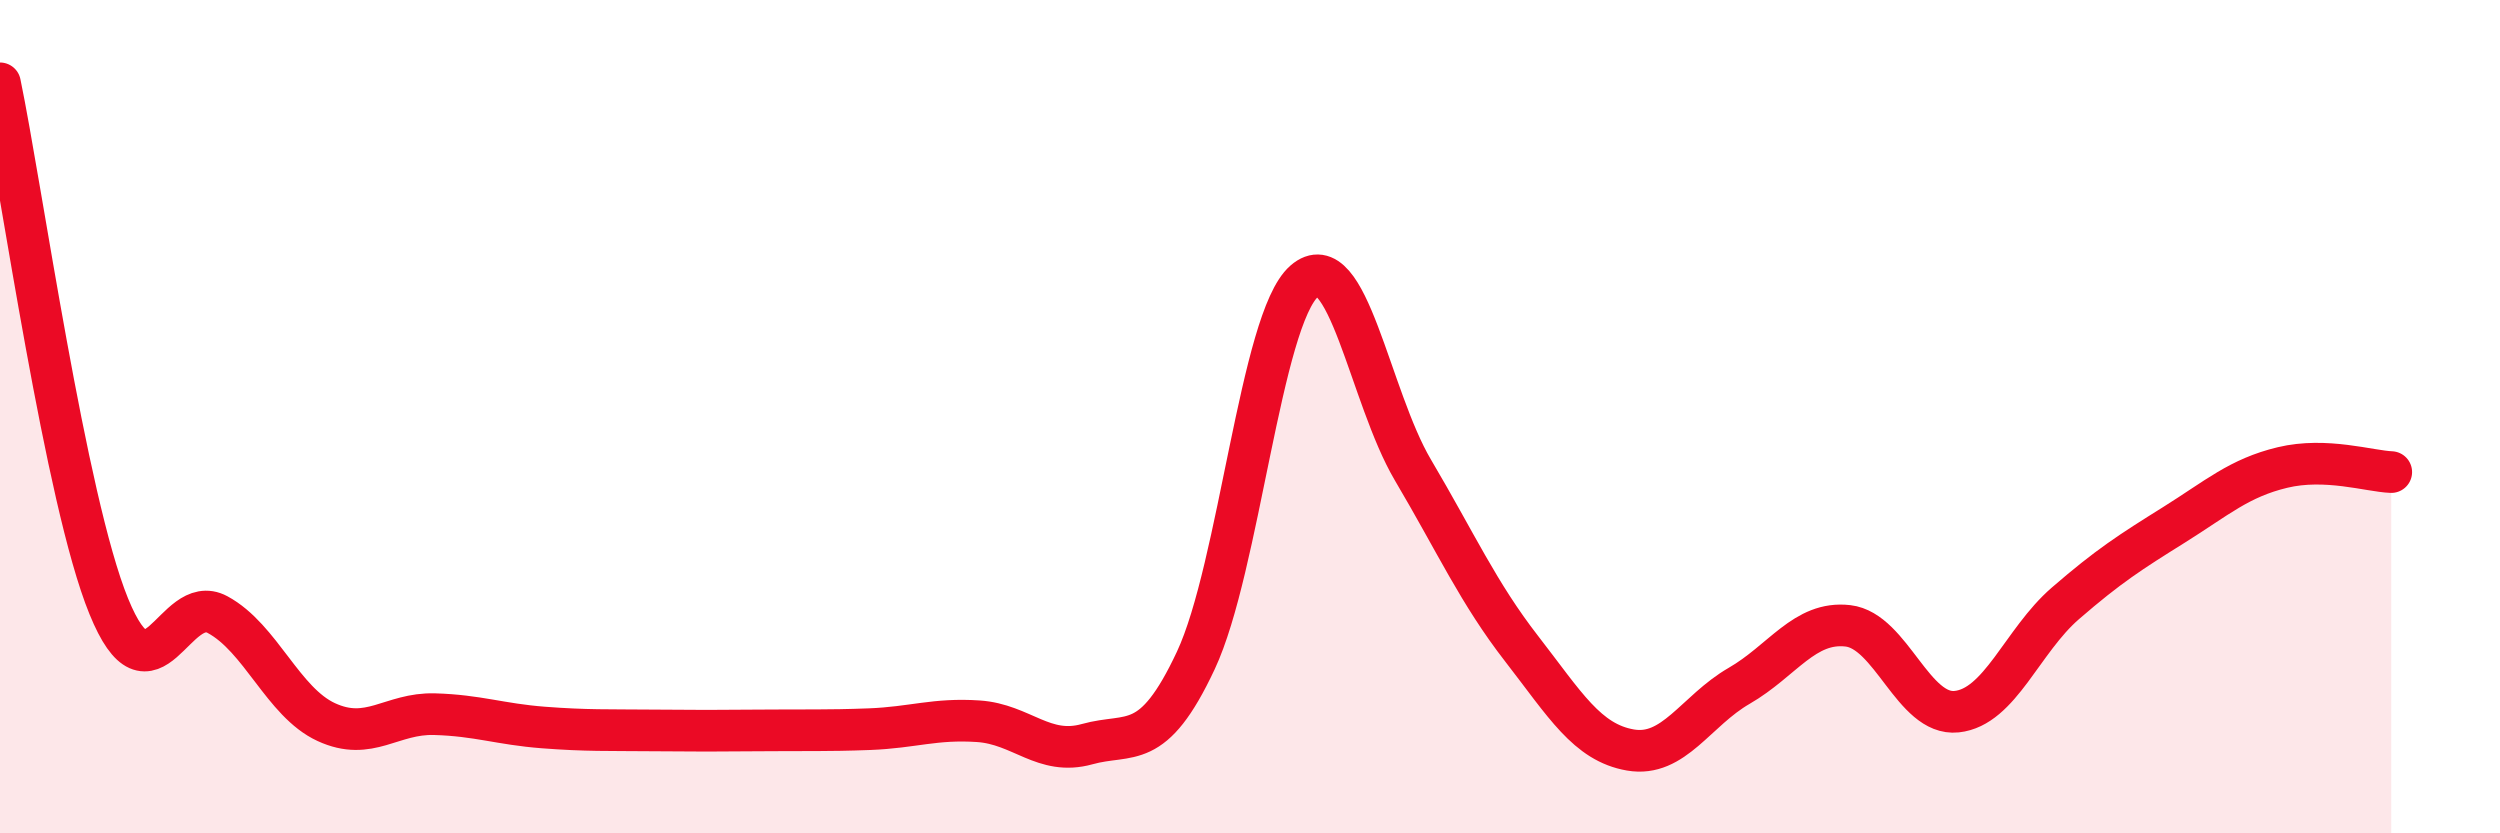 
    <svg width="60" height="20" viewBox="0 0 60 20" xmlns="http://www.w3.org/2000/svg">
      <path
        d="M 0,2 C 0.52,4.51 1.57,12 2.61,14.55 C 3.65,17.1 4.18,14.19 5.22,14.75 C 6.26,15.31 6.79,16.85 7.83,17.33 C 8.87,17.81 9.39,17.11 10.43,17.14 C 11.47,17.17 12,17.38 13.04,17.46 C 14.08,17.54 14.61,17.52 15.65,17.53 C 16.69,17.54 17.22,17.54 18.26,17.53 C 19.3,17.52 19.83,17.54 20.87,17.5 C 21.91,17.46 22.44,17.24 23.48,17.31 C 24.52,17.38 25.05,18.15 26.09,17.86 C 27.13,17.57 27.66,18.07 28.7,15.85 C 29.74,13.63 30.26,7.66 31.3,6.75 C 32.34,5.84 32.87,9.52 33.91,11.28 C 34.95,13.04 35.48,14.23 36.52,15.57 C 37.56,16.91 38.09,17.82 39.13,18 C 40.17,18.18 40.7,17.06 41.74,16.46 C 42.78,15.86 43.31,14.9 44.35,15.02 C 45.39,15.14 45.92,17.19 46.96,17.08 C 48,16.97 48.53,15.38 49.57,14.48 C 50.61,13.58 51.13,13.25 52.17,12.6 C 53.21,11.95 53.74,11.47 54.78,11.22 C 55.82,10.97 56.87,11.31 57.39,11.33L57.39 20L0 20Z"
        fill="#EB0A25"
        opacity="0.1"
        stroke-linecap="round"
        stroke-linejoin="round"
      />
      <path
        d="M 0,2 C 0.52,4.51 1.57,12 2.61,14.55 C 3.65,17.1 4.18,14.19 5.22,14.75 C 6.26,15.31 6.79,16.85 7.83,17.33 C 8.87,17.81 9.39,17.11 10.43,17.14 C 11.47,17.17 12,17.38 13.04,17.46 C 14.08,17.54 14.61,17.52 15.65,17.53 C 16.69,17.54 17.22,17.54 18.26,17.53 C 19.3,17.52 19.83,17.54 20.87,17.5 C 21.91,17.46 22.44,17.24 23.48,17.31 C 24.52,17.38 25.05,18.15 26.09,17.86 C 27.13,17.57 27.66,18.07 28.7,15.85 C 29.74,13.63 30.26,7.66 31.3,6.75 C 32.34,5.84 32.87,9.52 33.91,11.28 C 34.95,13.04 35.48,14.23 36.52,15.57 C 37.56,16.91 38.09,17.82 39.13,18 C 40.17,18.18 40.7,17.06 41.74,16.46 C 42.78,15.86 43.31,14.9 44.35,15.02 C 45.39,15.14 45.92,17.19 46.96,17.08 C 48,16.97 48.53,15.38 49.57,14.48 C 50.61,13.58 51.13,13.25 52.17,12.6 C 53.21,11.95 53.74,11.47 54.78,11.22 C 55.82,10.97 56.87,11.31 57.39,11.33"
        stroke="#EB0A25"
        stroke-width="1"
        fill="none"
        stroke-linecap="round"
        stroke-linejoin="round"
      />
    </svg>
  